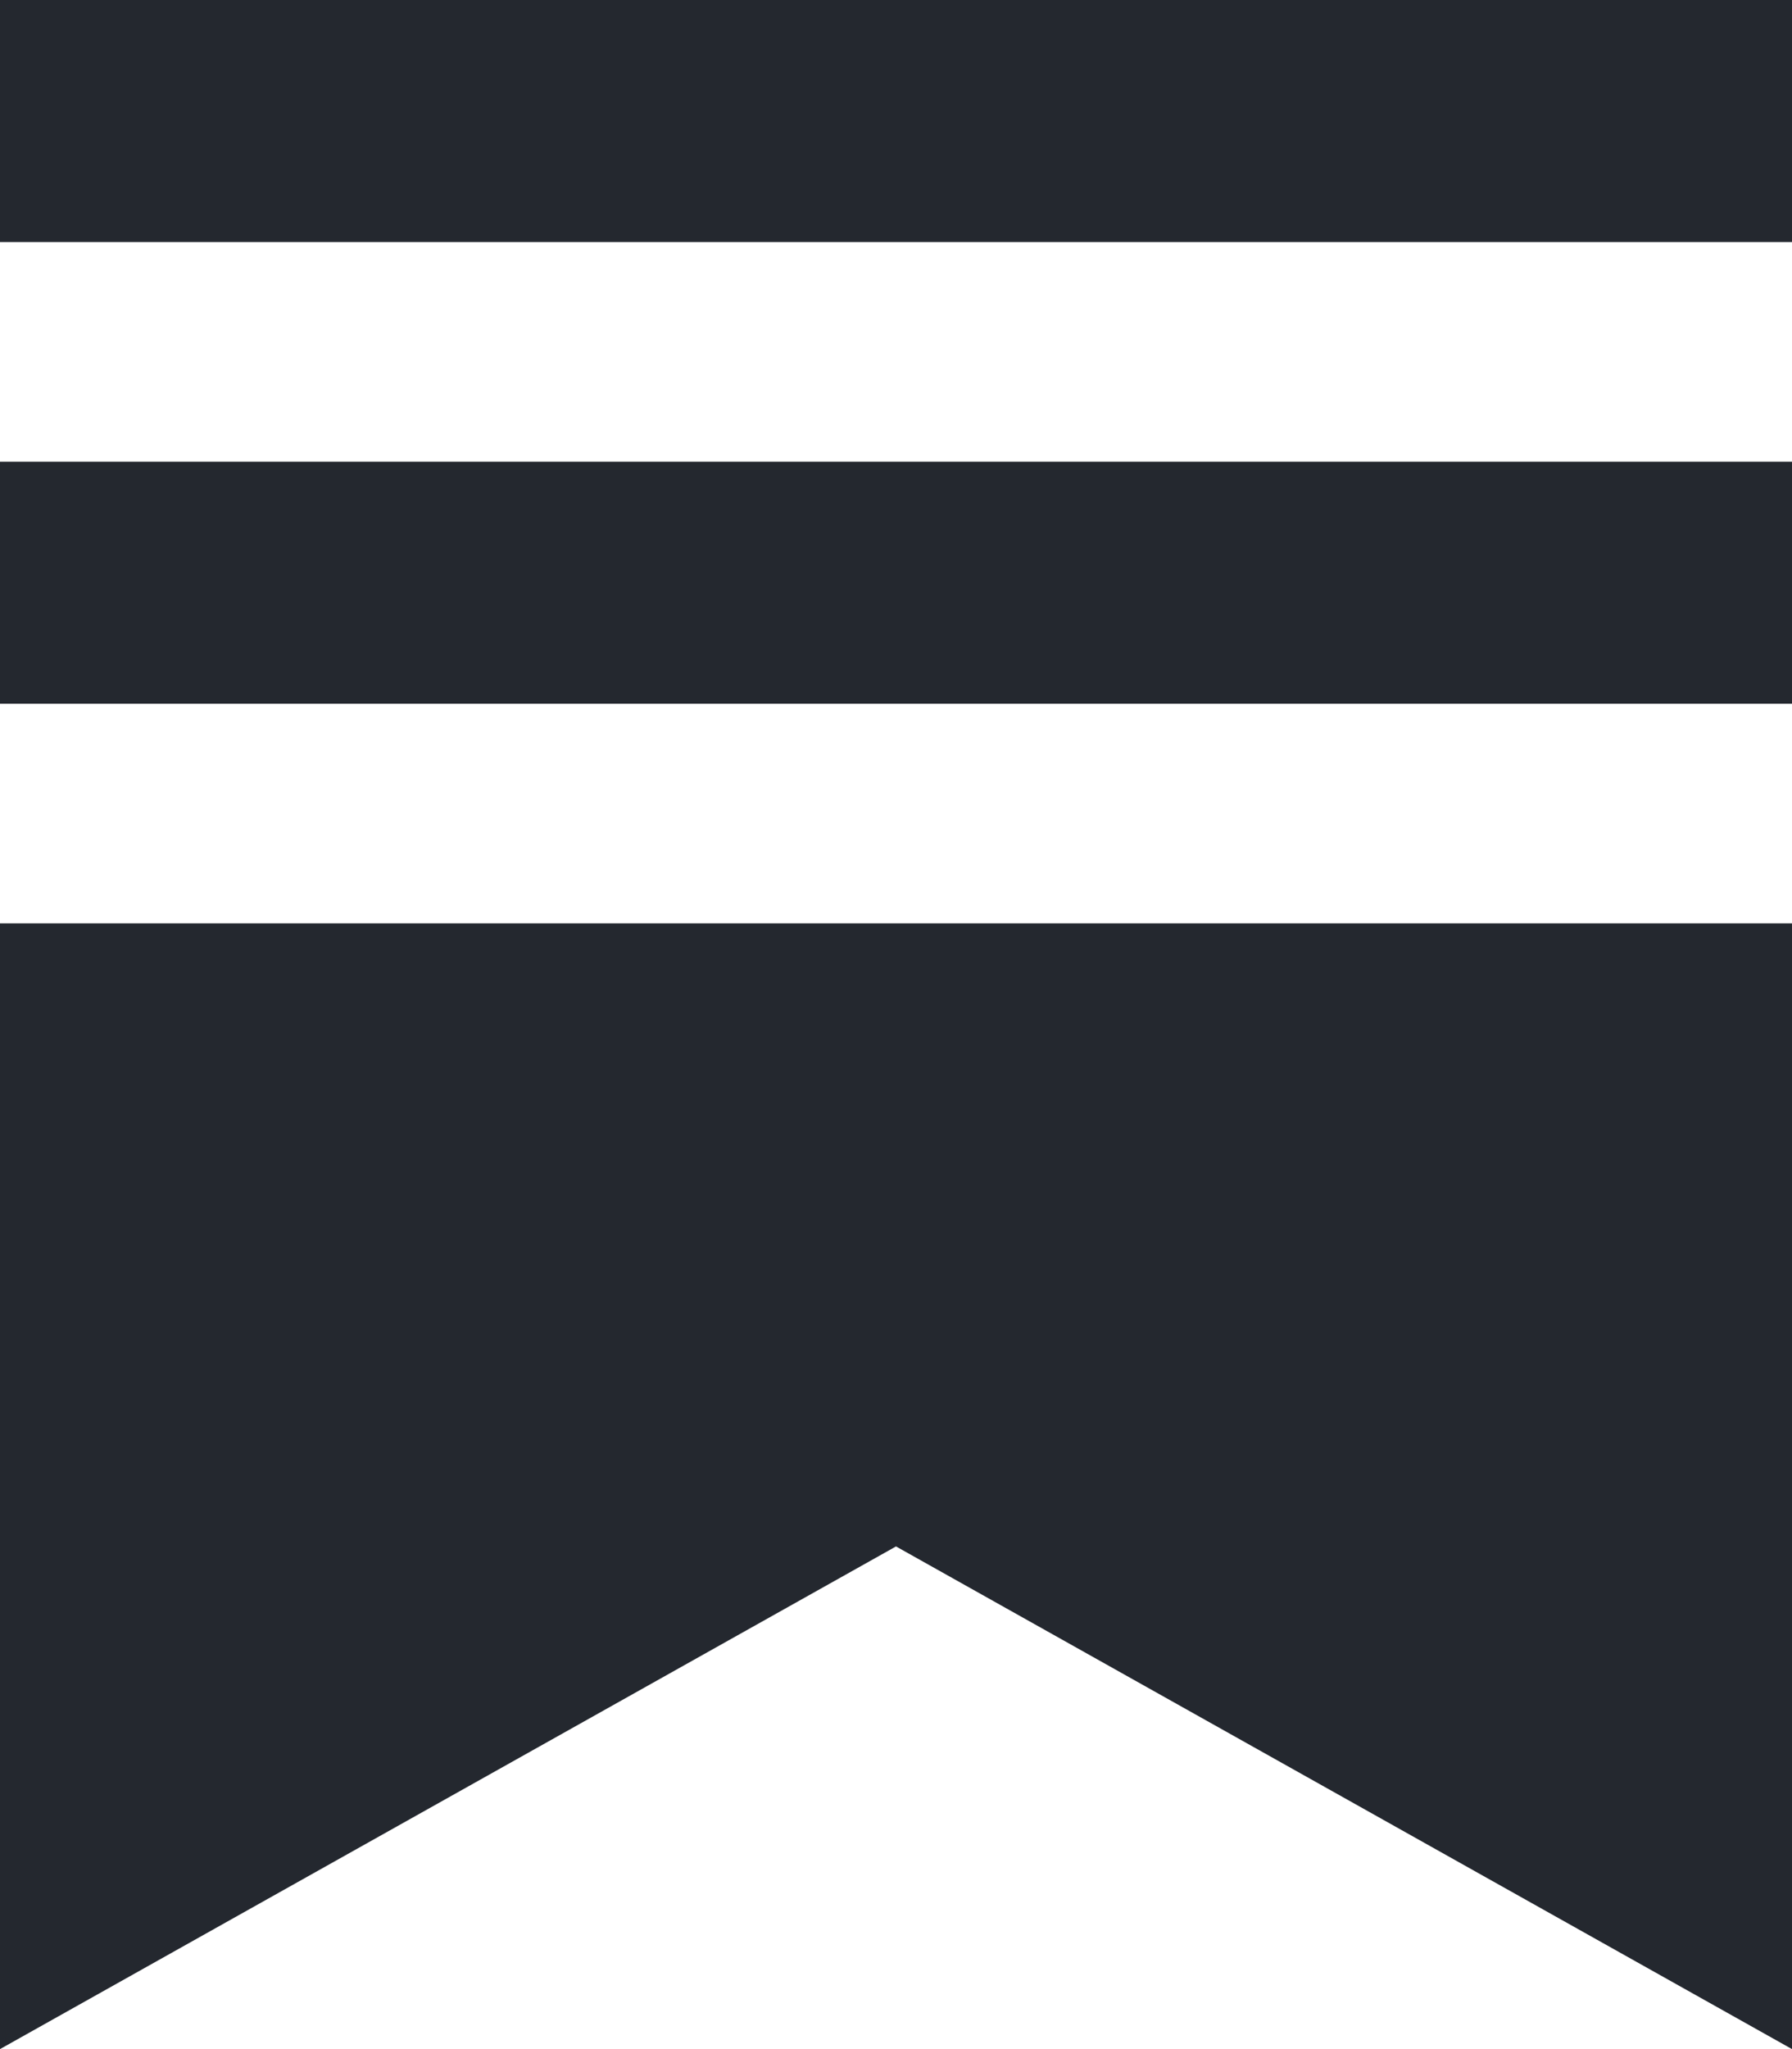 <?xml version="1.0" encoding="UTF-8"?><svg id="Ebene_1" xmlns="http://www.w3.org/2000/svg" viewBox="0 0 28 32"><defs><style>.cls-1{fill:#24282f;}</style></defs><path class="cls-1" d="M28,7.21H0v3.78h28v-3.78h0ZM0,14.42v17.58l14-7.85,14,7.85V14.42H0ZM28,0H0v3.78h28V0Z"/></svg>